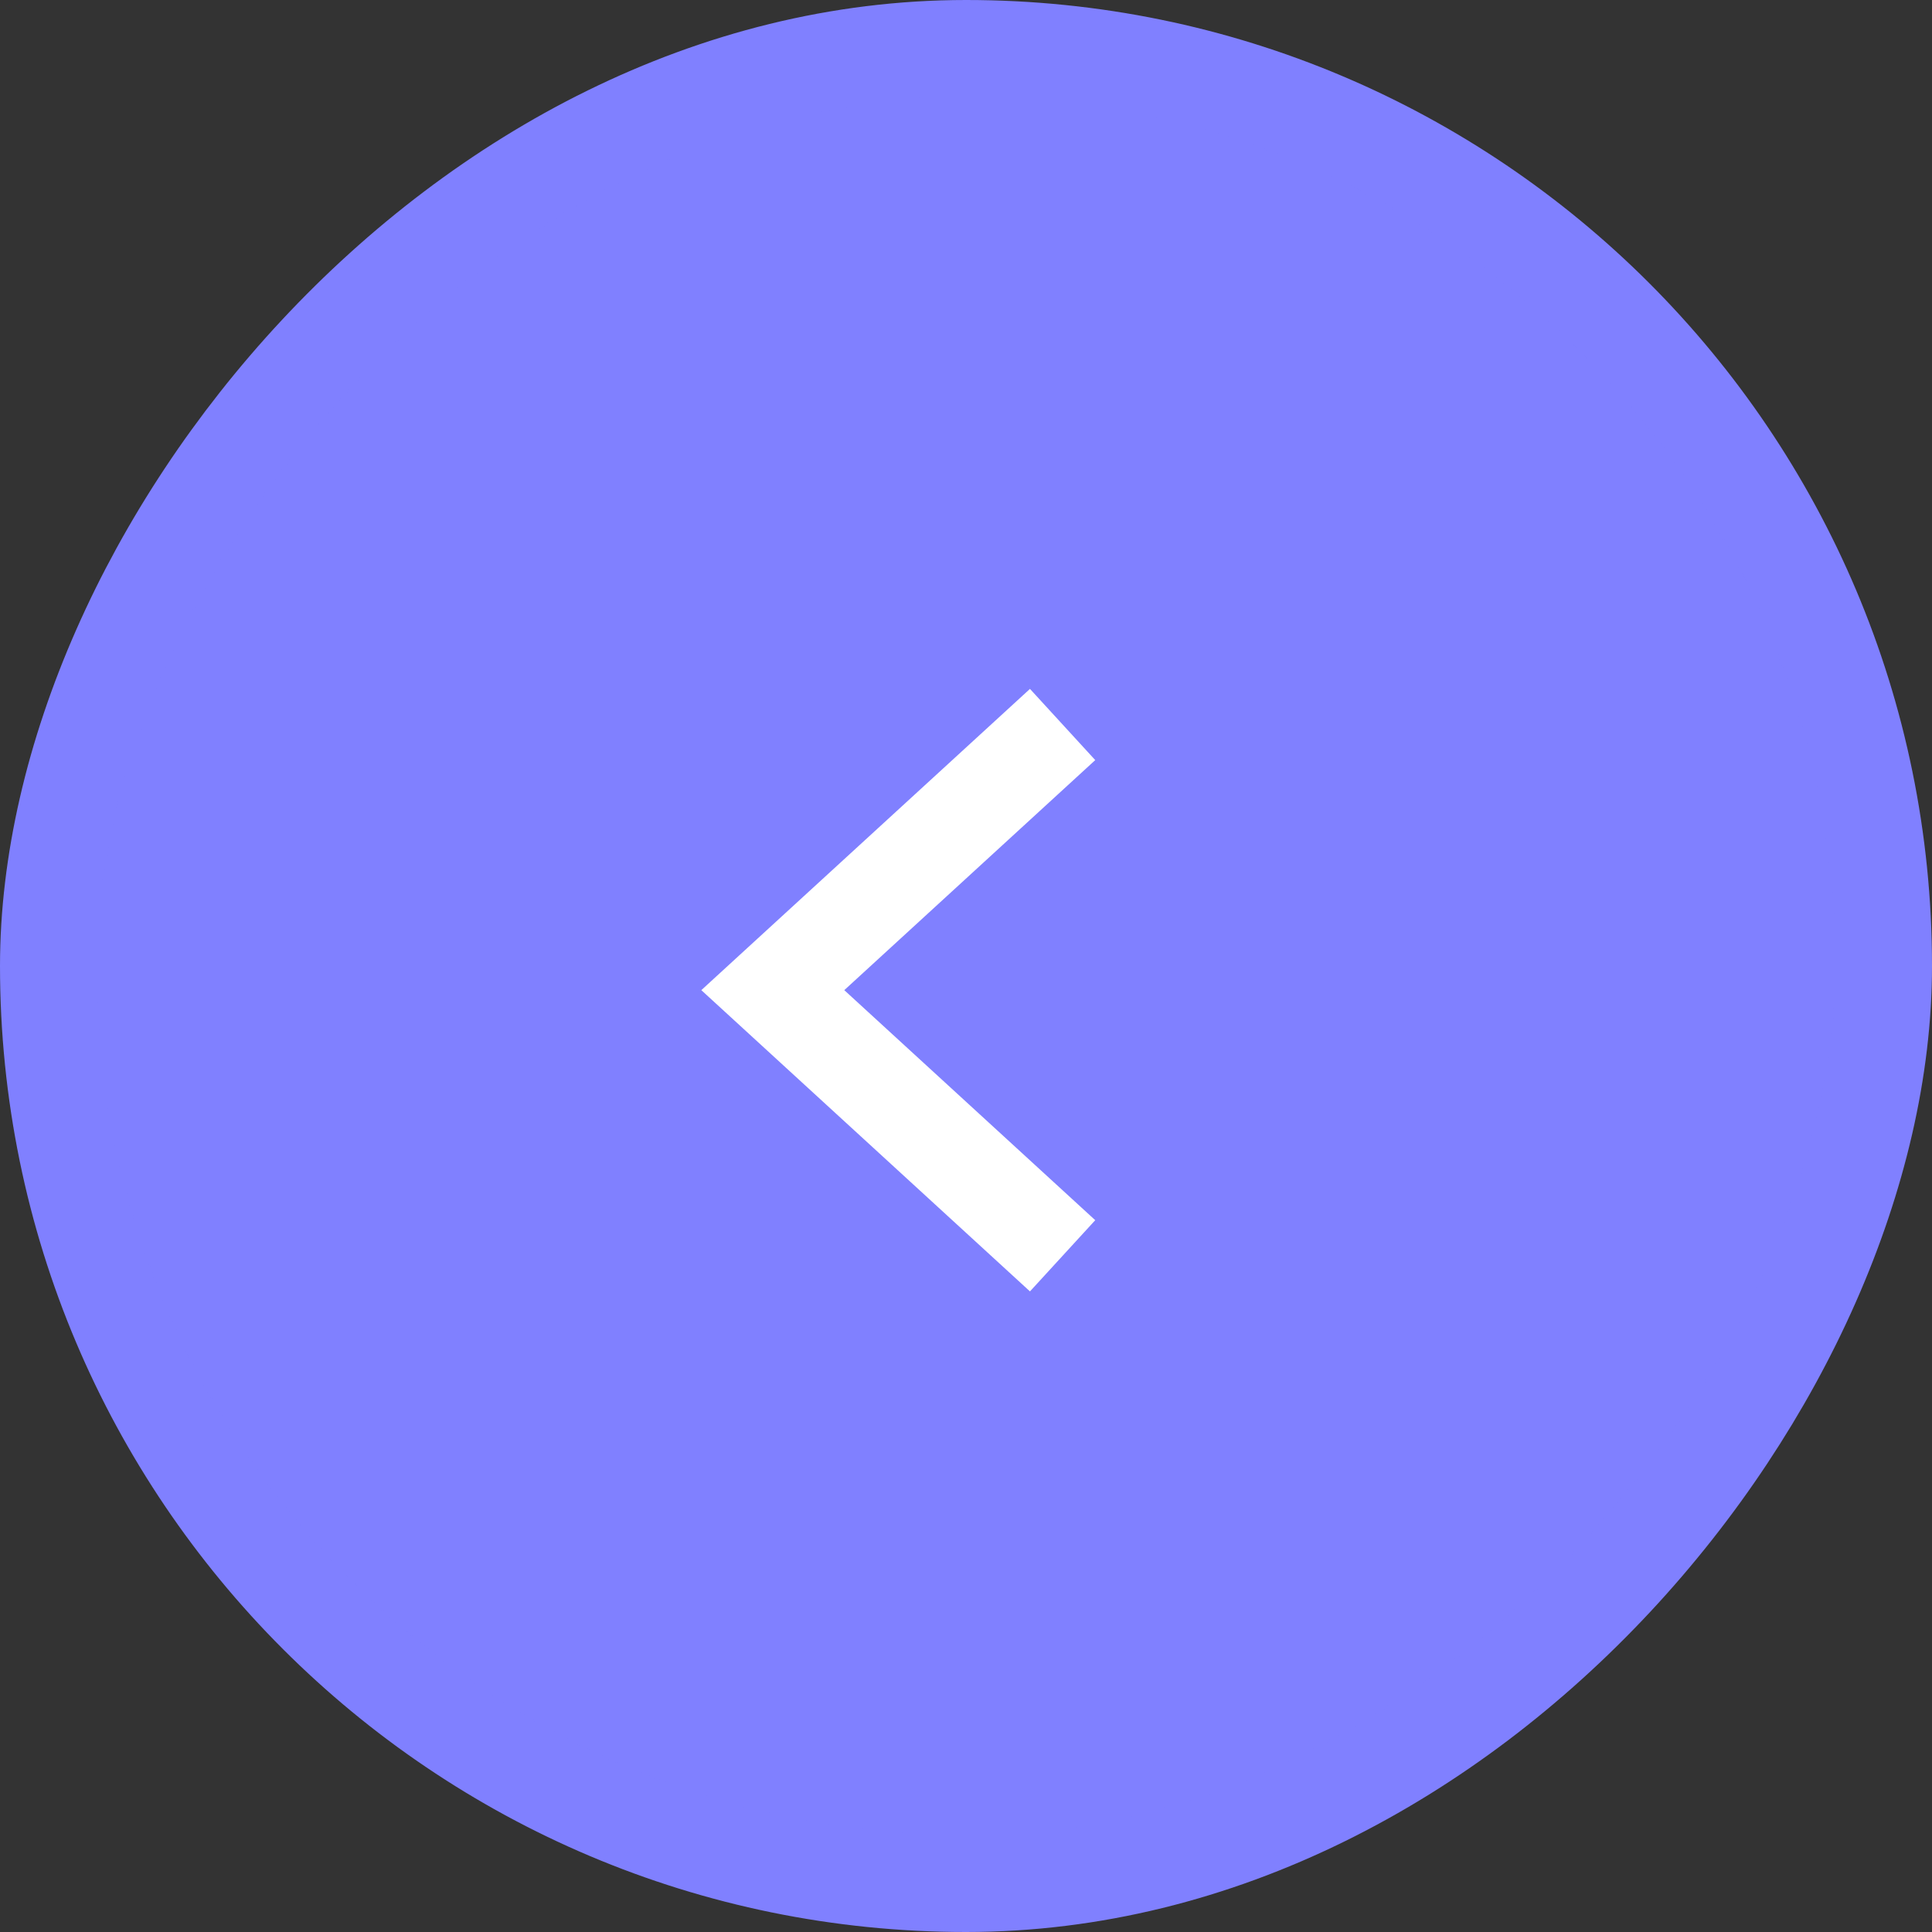 <?xml version="1.0" encoding="UTF-8"?> <svg xmlns="http://www.w3.org/2000/svg" width="40" height="40" viewBox="0 0 40 40" fill="none"><rect x="0" y="0" width="40" height="40" fill="#333333" stroke="none"/> <rect x="-1" y="1" width="38" height="38" rx="19" transform="matrix(-1 0 0 1 38 0)" fill="#8080FF" stroke="#8080FF" stroke-width="2"></rect> <path d="M22 15L16 20.5L22 26" stroke="white" stroke-width="2"></path> </svg> 